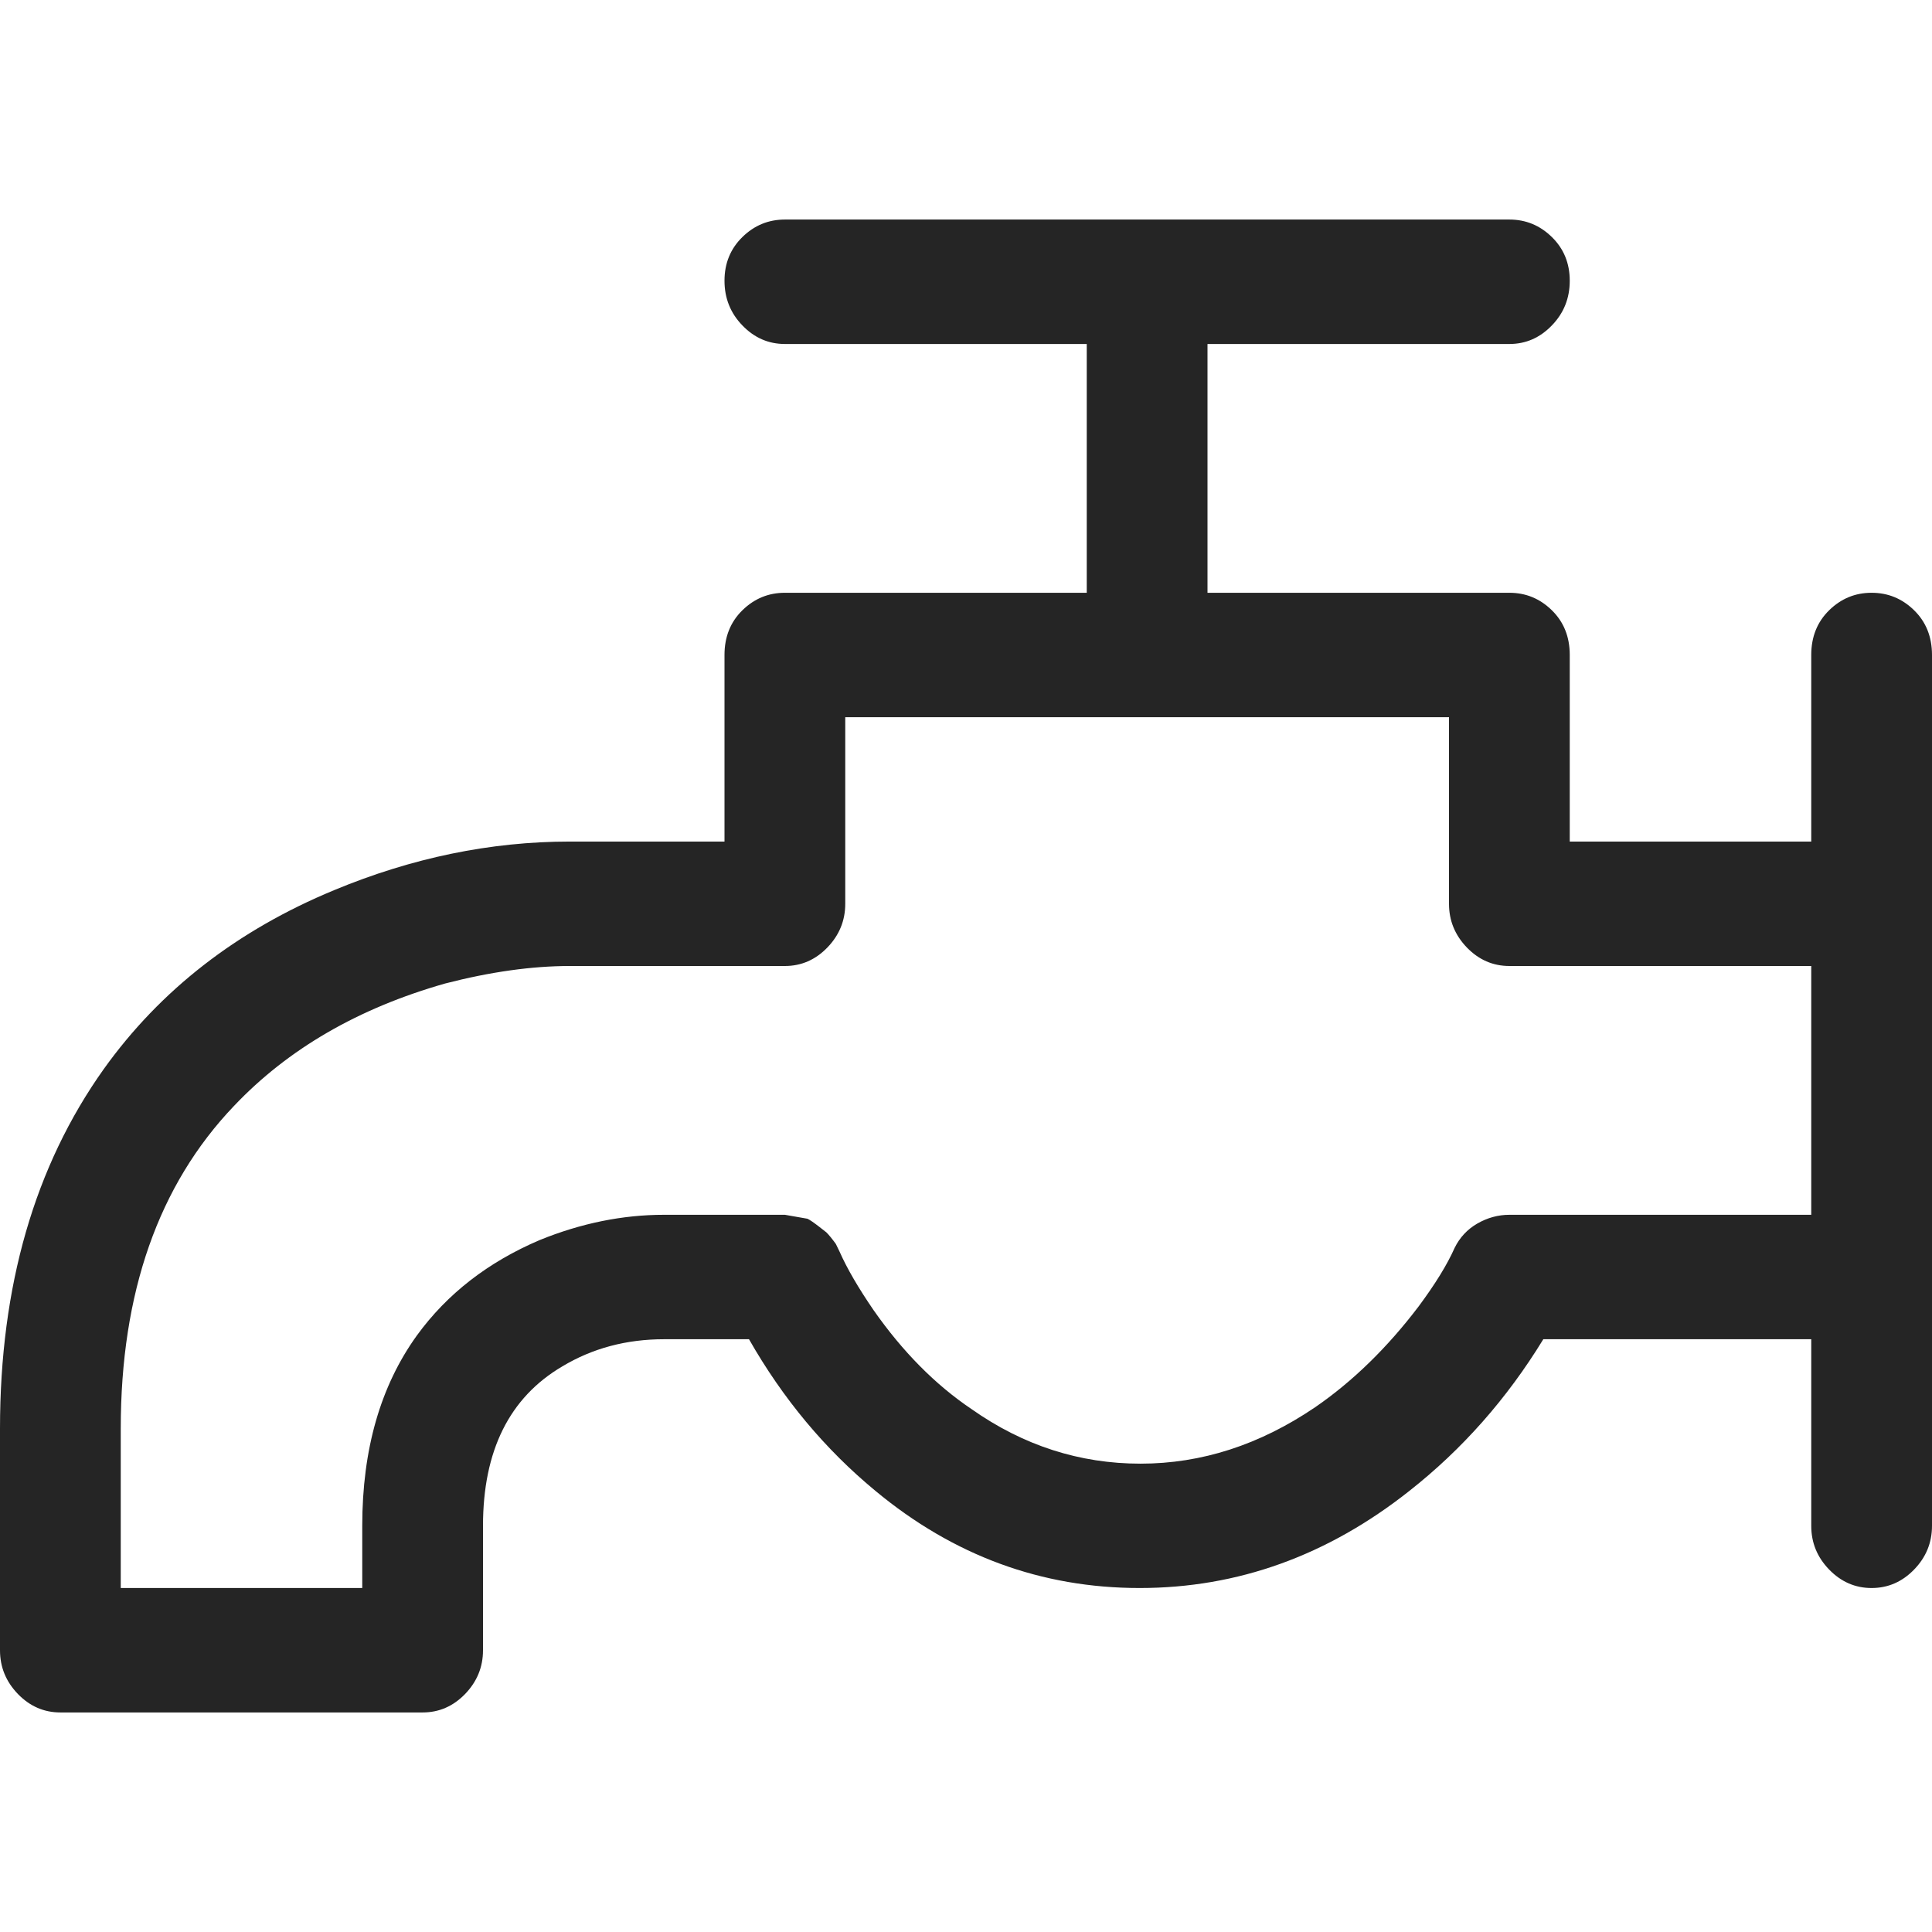 <svg width="22" height="22" viewBox="0 0 22 22" fill="none" xmlns="http://www.w3.org/2000/svg">
<path d="M21.312 6.75C21.126 6.75 20.965 6.816 20.829 6.949C20.693 7.082 20.625 7.252 20.625 7.458V9.583H17.875V7.458C17.875 7.252 17.807 7.082 17.671 6.949C17.535 6.816 17.374 6.75 17.188 6.75H13.75V3.917H17.188C17.374 3.917 17.535 3.847 17.671 3.706C17.807 3.566 17.875 3.396 17.875 3.197C17.875 2.998 17.807 2.832 17.671 2.699C17.535 2.566 17.374 2.5 17.188 2.5H8.938C8.751 2.5 8.59 2.566 8.454 2.699C8.318 2.832 8.25 2.998 8.25 3.197C8.25 3.396 8.318 3.566 8.454 3.706C8.59 3.847 8.751 3.917 8.938 3.917H12.375V6.75H8.938C8.751 6.75 8.59 6.816 8.454 6.949C8.318 7.082 8.25 7.252 8.25 7.458V9.583H6.488C5.586 9.583 4.691 9.768 3.803 10.137C2.7 10.594 1.826 11.273 1.182 12.173C0.394 13.28 0 14.645 0 16.268V18.792C0 18.983 0.068 19.149 0.204 19.29C0.34 19.43 0.501 19.5 0.688 19.5H4.812C4.999 19.5 5.16 19.43 5.296 19.29C5.432 19.149 5.5 18.983 5.5 18.792V17.375C5.5 16.519 5.801 15.914 6.402 15.56C6.746 15.353 7.133 15.25 7.562 15.25H8.529C8.916 15.929 9.396 16.504 9.969 16.977C10.857 17.714 11.859 18.083 12.977 18.083C14.094 18.083 15.118 17.714 16.049 16.977C16.65 16.504 17.159 15.929 17.574 15.25H20.625V17.375C20.625 17.567 20.693 17.733 20.829 17.873C20.965 18.013 21.126 18.083 21.312 18.083C21.499 18.083 21.66 18.013 21.796 17.873C21.932 17.733 22 17.567 22 17.375V7.458C22 7.252 21.932 7.082 21.796 6.949C21.66 6.816 21.499 6.75 21.312 6.75ZM17.188 13.833C17.059 13.833 16.937 13.867 16.822 13.933C16.708 13.999 16.622 14.092 16.564 14.21C16.479 14.402 16.342 14.623 16.156 14.874C15.798 15.346 15.404 15.73 14.975 16.025C14.344 16.453 13.682 16.667 12.987 16.667C12.293 16.667 11.652 16.46 11.065 16.047C10.649 15.767 10.277 15.39 9.947 14.918C9.775 14.667 9.646 14.446 9.561 14.254L9.518 14.165C9.475 14.106 9.439 14.062 9.41 14.033L9.324 13.966C9.267 13.922 9.224 13.892 9.195 13.878L8.938 13.833H7.562C7.09 13.833 6.617 13.929 6.145 14.121C5.557 14.372 5.092 14.733 4.748 15.206C4.333 15.781 4.125 16.504 4.125 17.375V18.083H1.375V16.268C1.375 14.719 1.805 13.494 2.664 12.594C3.28 11.944 4.082 11.48 5.07 11.199C5.586 11.066 6.059 11 6.488 11H8.938C9.124 11 9.285 10.93 9.421 10.79C9.557 10.649 9.625 10.483 9.625 10.292V8.167H16.5V10.292C16.5 10.483 16.568 10.649 16.704 10.79C16.84 10.93 17.001 11 17.188 11H20.625V13.833H17.188Z" fill="#252525"/>
</svg>
